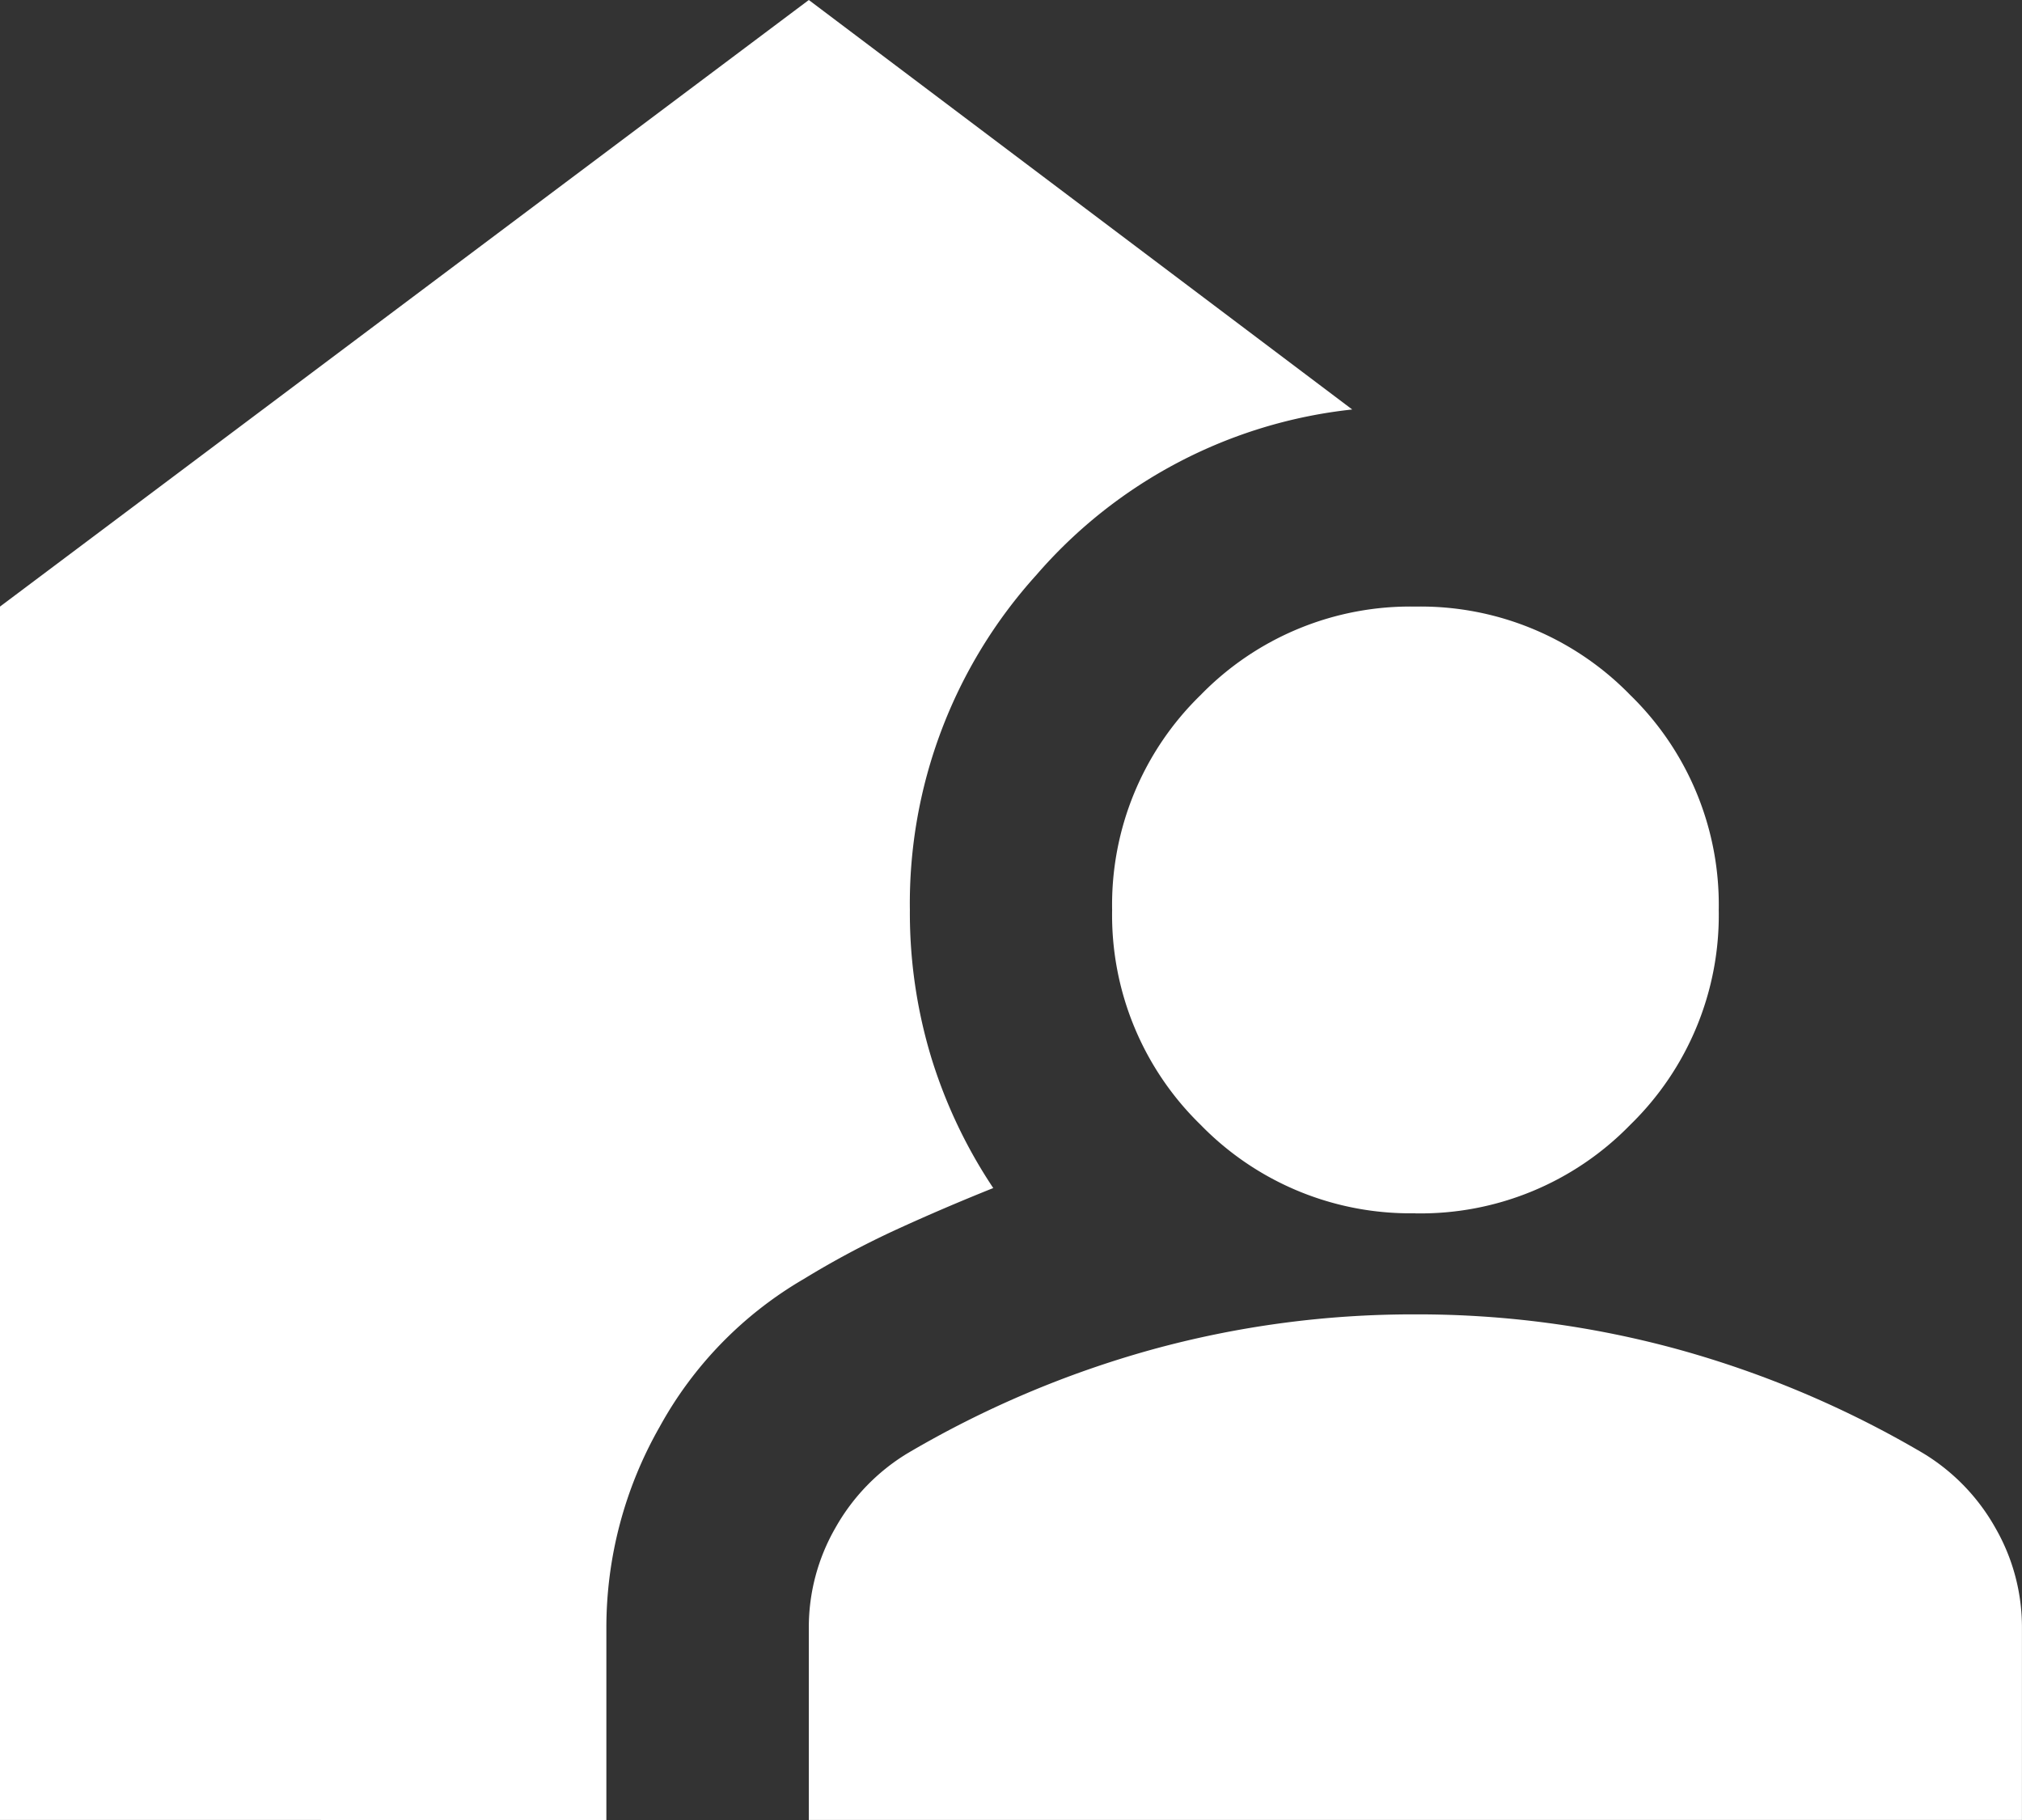 <svg xmlns="http://www.w3.org/2000/svg" width="41.779" height="37.601" viewBox="0 0 41.779 37.601">
  <rect x="0" y="0" width="41.779" height="37.601" fill="#333333" stroke="none"/>
  <path id="location_away_24dp_5F6368_FILL1_wght400_GRAD0_opsz24" d="M96.712-802.4v-3.969a4.114,4.114,0,0,1,.548-2.063,4.212,4.212,0,0,1,1.488-1.541,21,21,0,0,1,5.04-2.141,20.333,20.333,0,0,1,5.457-.731,20.333,20.333,0,0,1,5.457.731,21,21,0,0,1,5.04,2.141,4.212,4.212,0,0,1,1.488,1.541,4.114,4.114,0,0,1,.548,2.063v3.969ZM80-802.4v-25.068L96.712-840l11.228,8.46a10.039,10.039,0,0,0-6.528,3.421A10.109,10.109,0,0,0,98.8-821.2a10.291,10.291,0,0,0,.444,3.055,10.319,10.319,0,0,0,1.279,2.69q-1.044.418-2.011.862a18.361,18.361,0,0,0-1.906,1.018,7.971,7.971,0,0,0-2.977,3.055,8.369,8.369,0,0,0-1.1,4.152v3.969Zm29.246-12.534a6.043,6.043,0,0,1-4.439-1.828,6.044,6.044,0,0,1-1.828-4.439,6.043,6.043,0,0,1,1.828-4.439,6.043,6.043,0,0,1,4.439-1.828,6.043,6.043,0,0,1,4.439,1.828,6.043,6.043,0,0,1,1.828,4.439,6.043,6.043,0,0,1-1.828,4.439A6.043,6.043,0,0,1,109.246-814.932Z" transform="translate(-80 840)" fill="#fff"/>
</svg>
